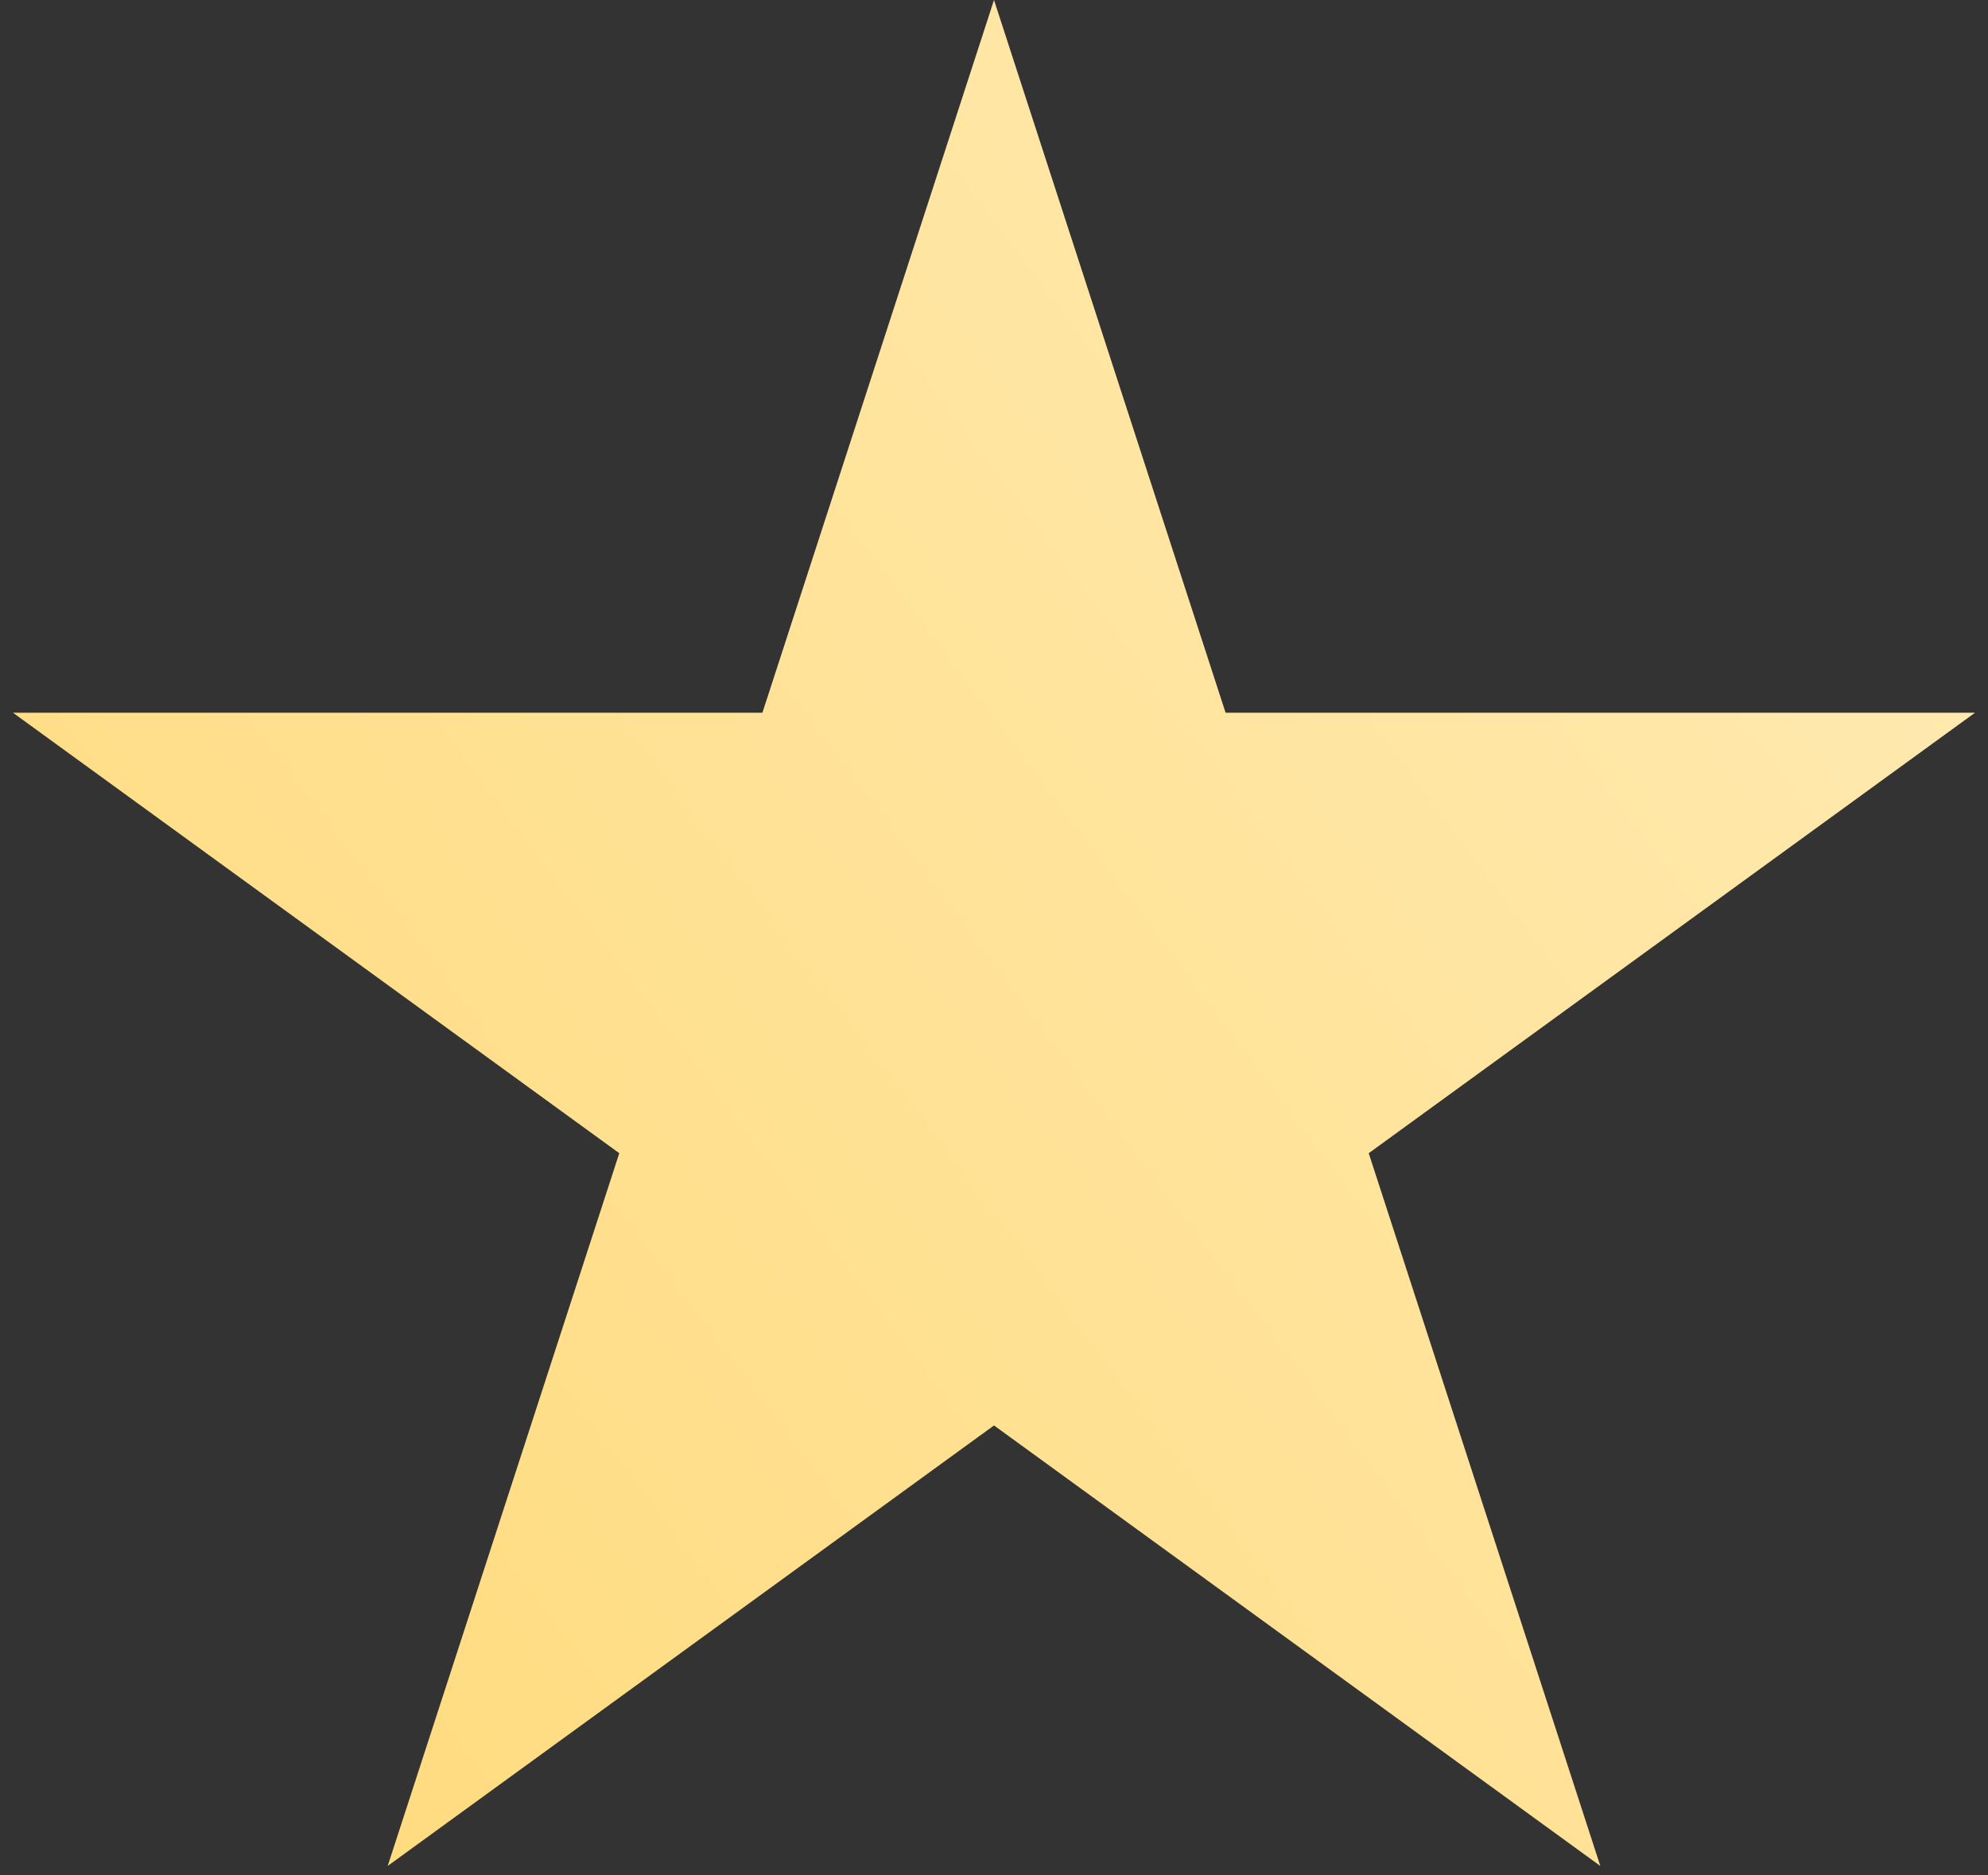 <?xml version="1.0" encoding="UTF-8"?> <svg xmlns="http://www.w3.org/2000/svg" width="53" height="50" viewBox="0 0 53 50" fill="none"><rect x="0" y="0" width="53" height="50" fill="#333333" stroke="none"/><path d="M26.5 0L32.674 19.002H52.654L36.49 30.746L42.664 49.748L26.5 38.004L10.336 49.748L16.51 30.746L0.346 19.002H20.326L26.5 0Z" fill="url(#paint0_linear_95_328)"></path><defs><linearGradient id="paint0_linear_95_328" x1="-1" y1="45.397" x2="59.384" y2="-5.26039e-07" gradientUnits="userSpaceOnUse"><stop stop-color="#FFDA7A"></stop><stop offset="1" stop-color="#FFEDBD"></stop></linearGradient></defs></svg> 